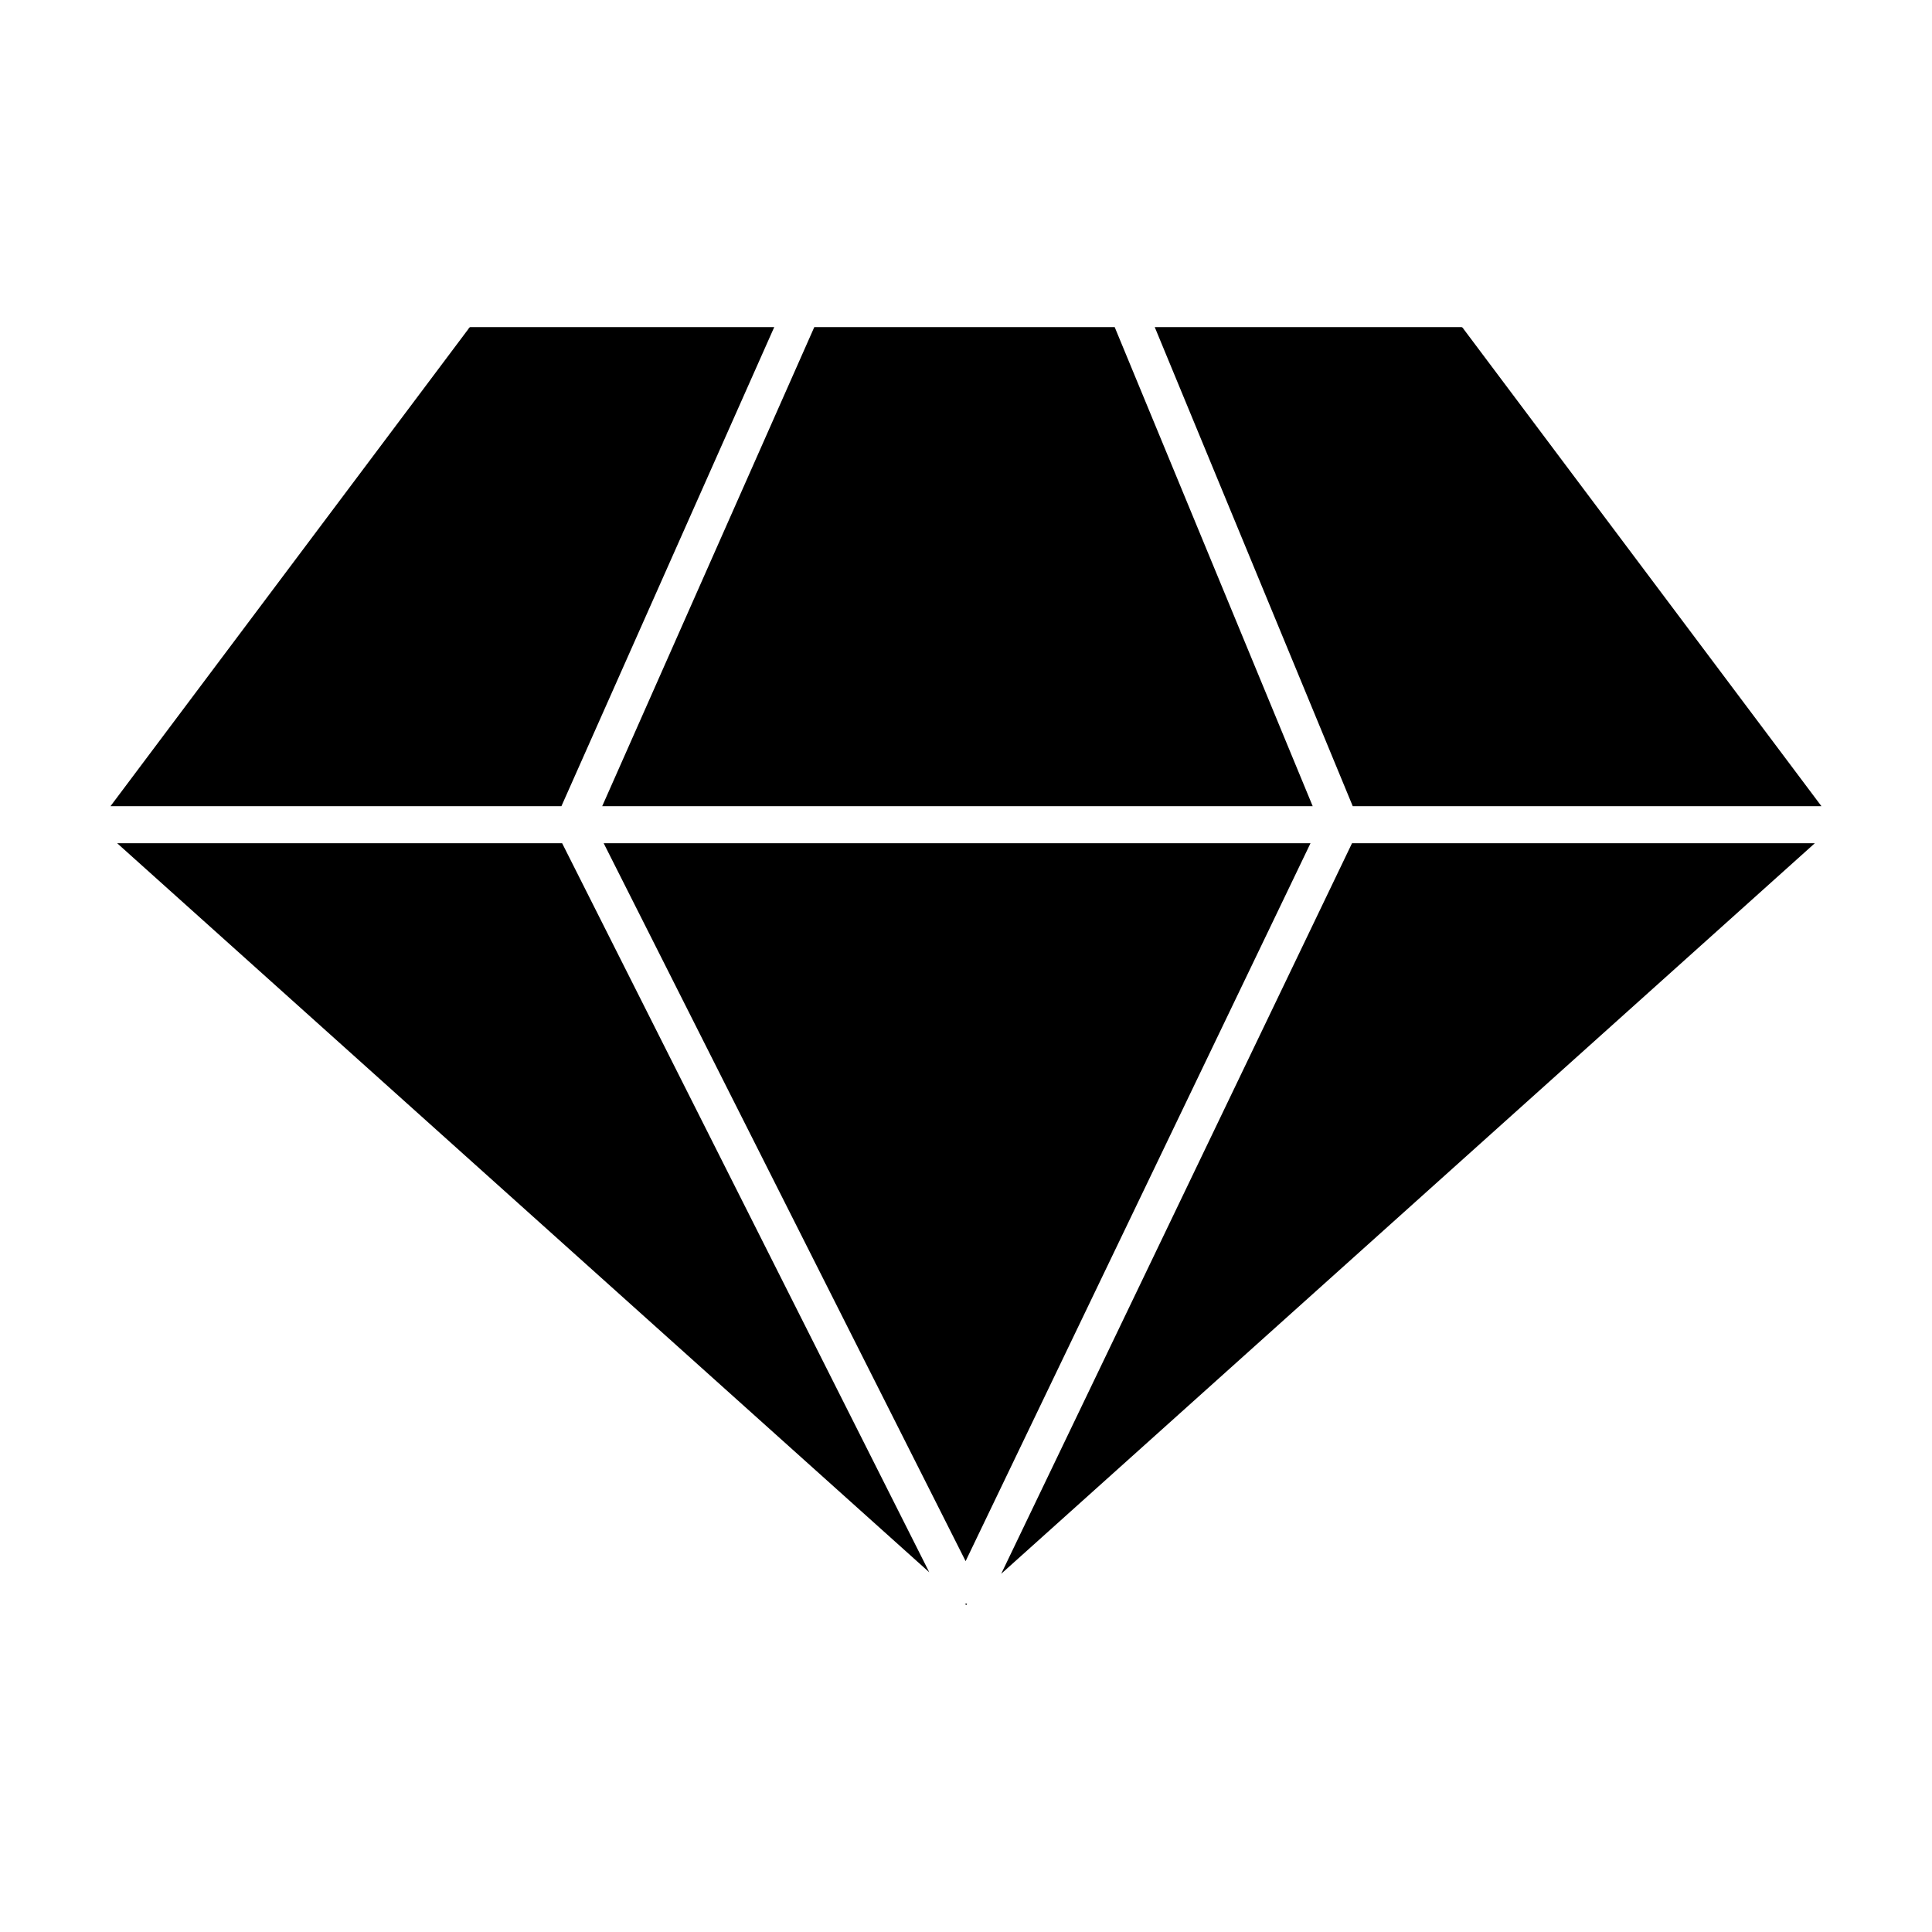 <?xml version="1.0" encoding="UTF-8"?>
<!-- Uploaded to: ICON Repo, www.svgrepo.com, Generator: ICON Repo Mixer Tools -->
<svg fill="#000000" width="800px" height="800px" version="1.1" viewBox="144 144 512 512" xmlns="http://www.w3.org/2000/svg">
 <path d="m268.8 230.68c-0.195 0-0.395 0-0.395 0.195-0.195 0-0.195 0.195-0.195 0.195l-94.93 126.58h119.5l56.406-126.97zm91 0-56.211 126.97h188.29l-52.477-126.97zm90.215 0 52.477 126.97h124.21l-94.93-126.58s0-0.195-0.195-0.195c0-0.195-0.395-0.195-0.395-0.195zm-274.96 136.79 215.21 193.2-97.289-193.2zm128.93 0 95.914 190.25 91.395-190.25zm198.31 0-92.965 193.6 215.61-193.6zm-102.2 201.46-0.395 0.195 0.395 0.195 0.195-0.195z"/>
</svg>